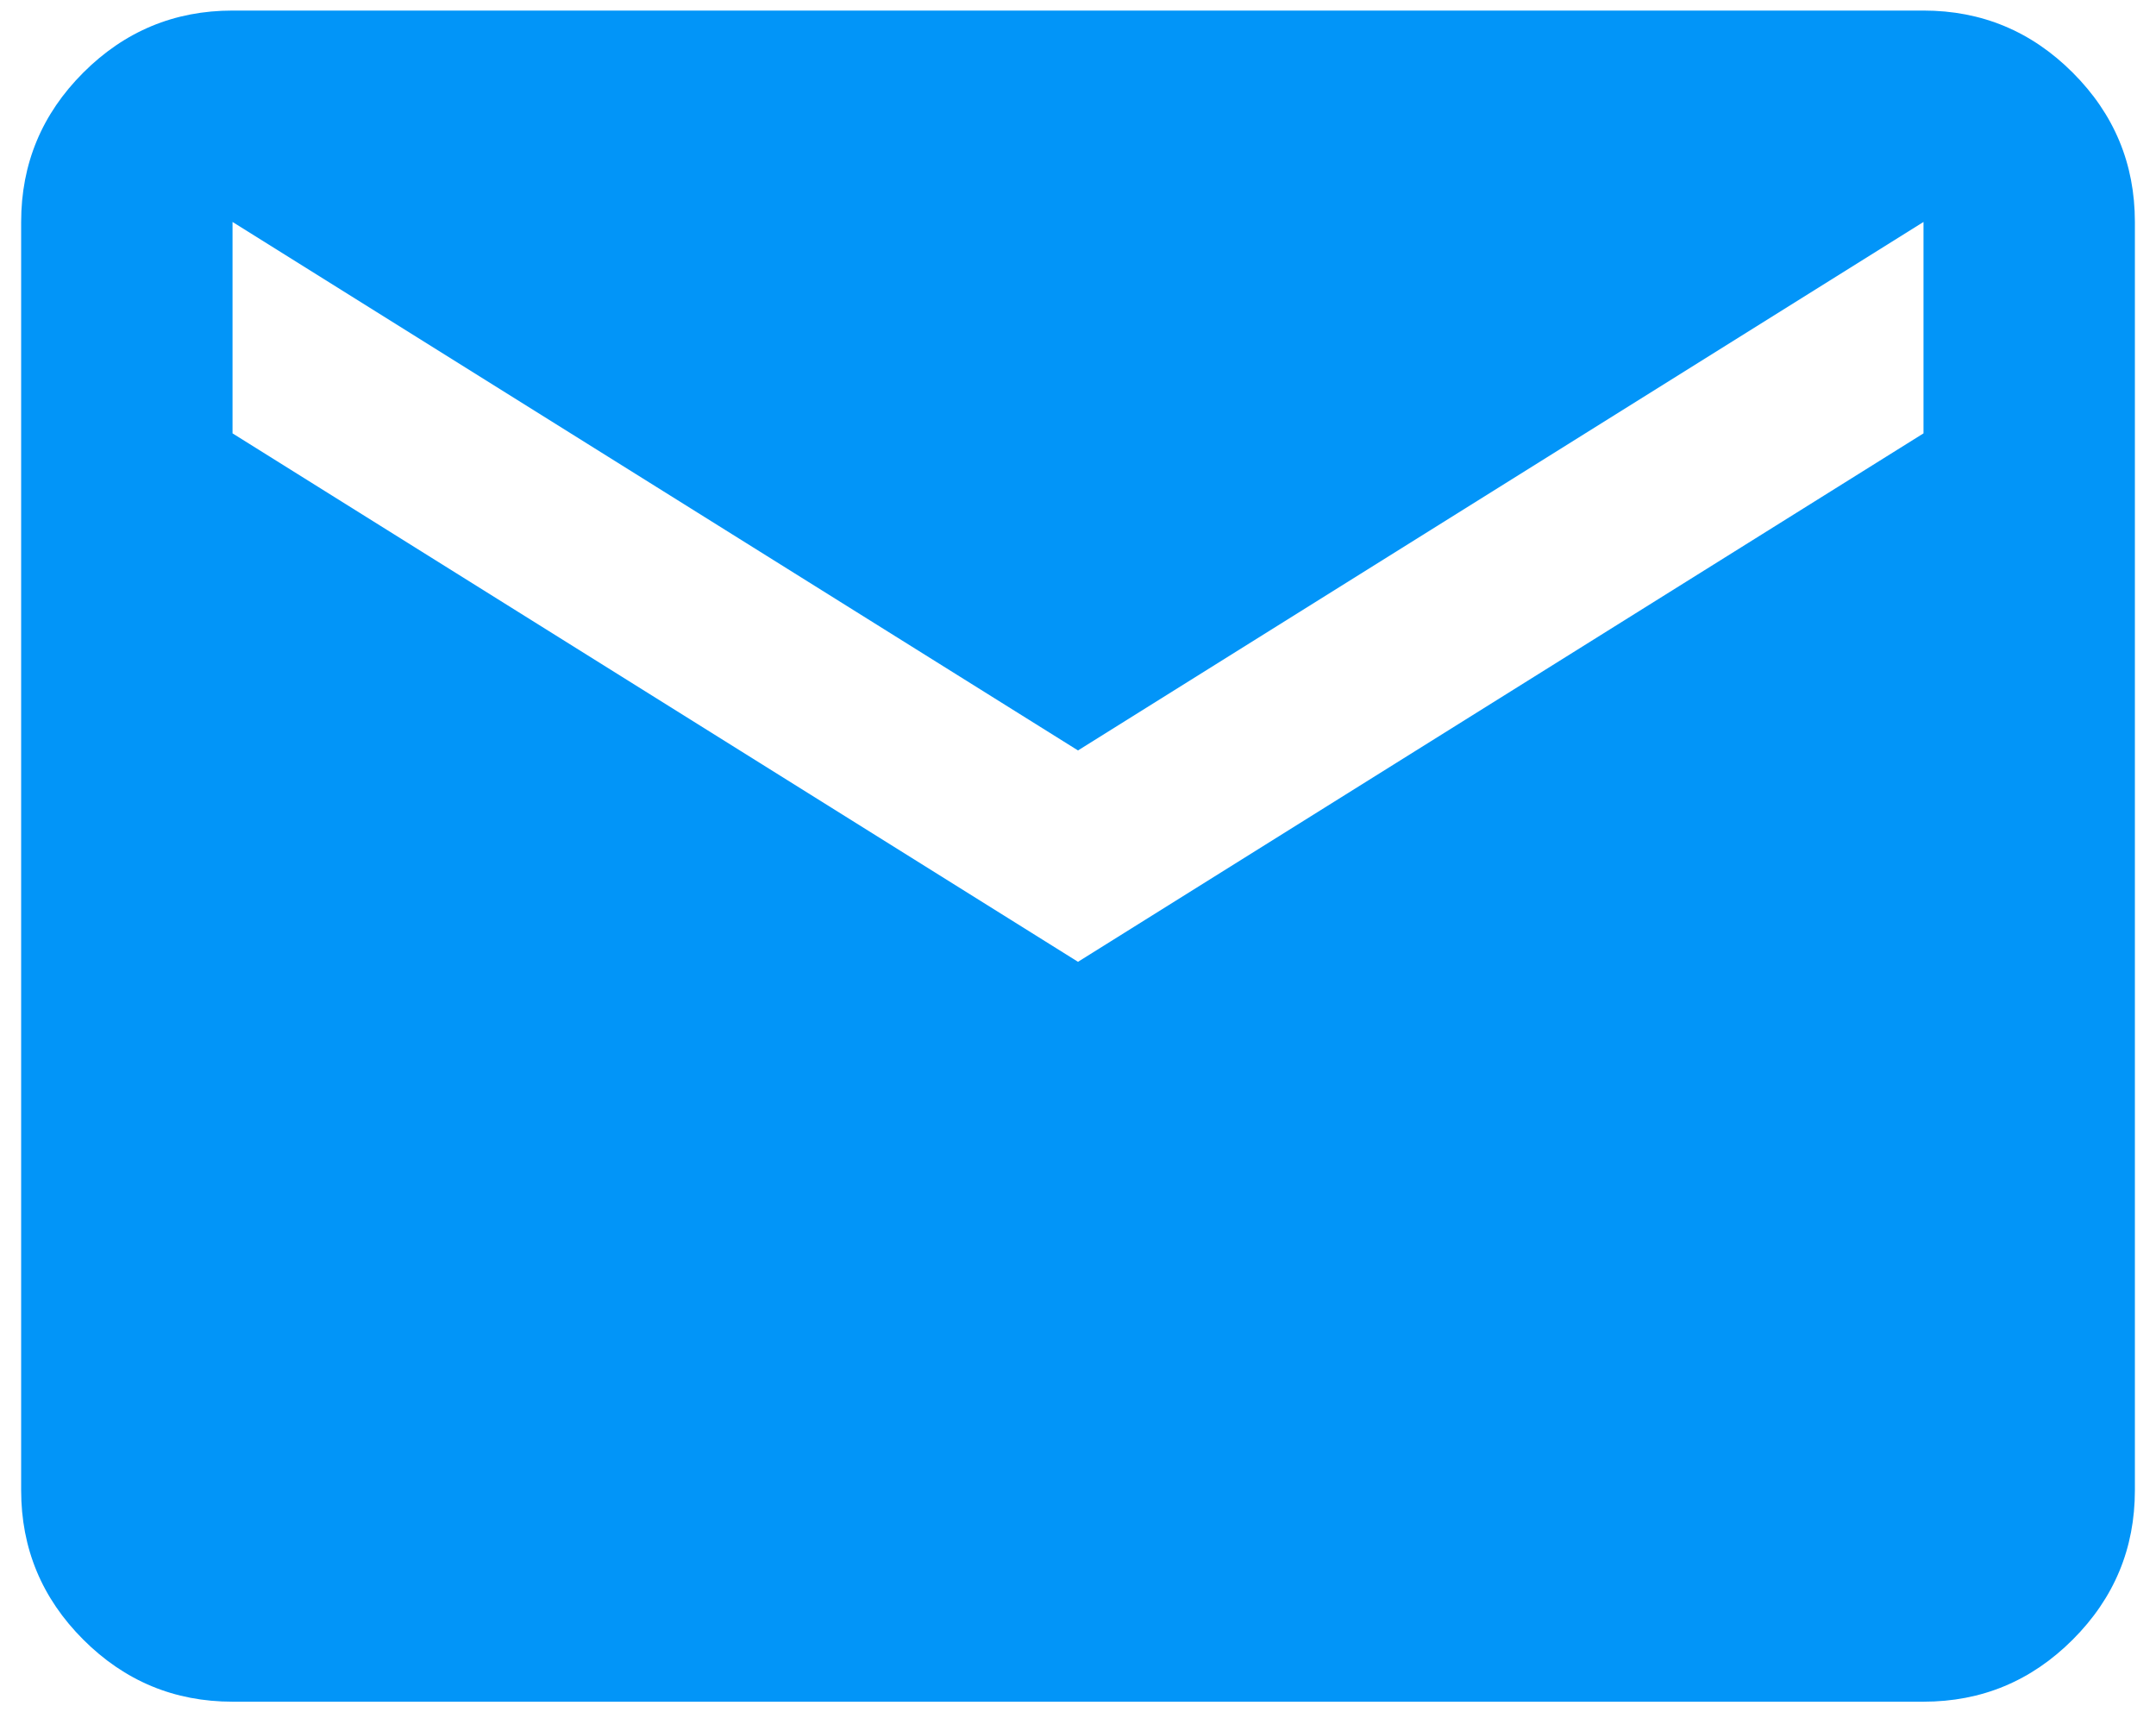 <svg width="68" height="54" viewBox="0 0 68 54" fill="none" xmlns="http://www.w3.org/2000/svg">
<path d="M7.334 53.667C5.5 53.667 3.931 53.014 2.625 51.708C1.32 50.403 0.667 48.833 0.667 47V7C0.667 5.167 1.32 3.597 2.625 2.292C3.931 0.986 5.5 0.333 7.334 0.333H60.667C62.5 0.333 64.07 0.986 65.375 2.292C66.681 3.597 67.334 5.167 67.334 7V47C67.334 48.833 66.681 50.403 65.375 51.708C64.07 53.014 62.5 53.667 60.667 53.667H7.334ZM34 30.333L60.667 13.667V7L34 23.667L7.334 7V13.667L34 30.333Z" fill="#0295F8"/>
</svg>
